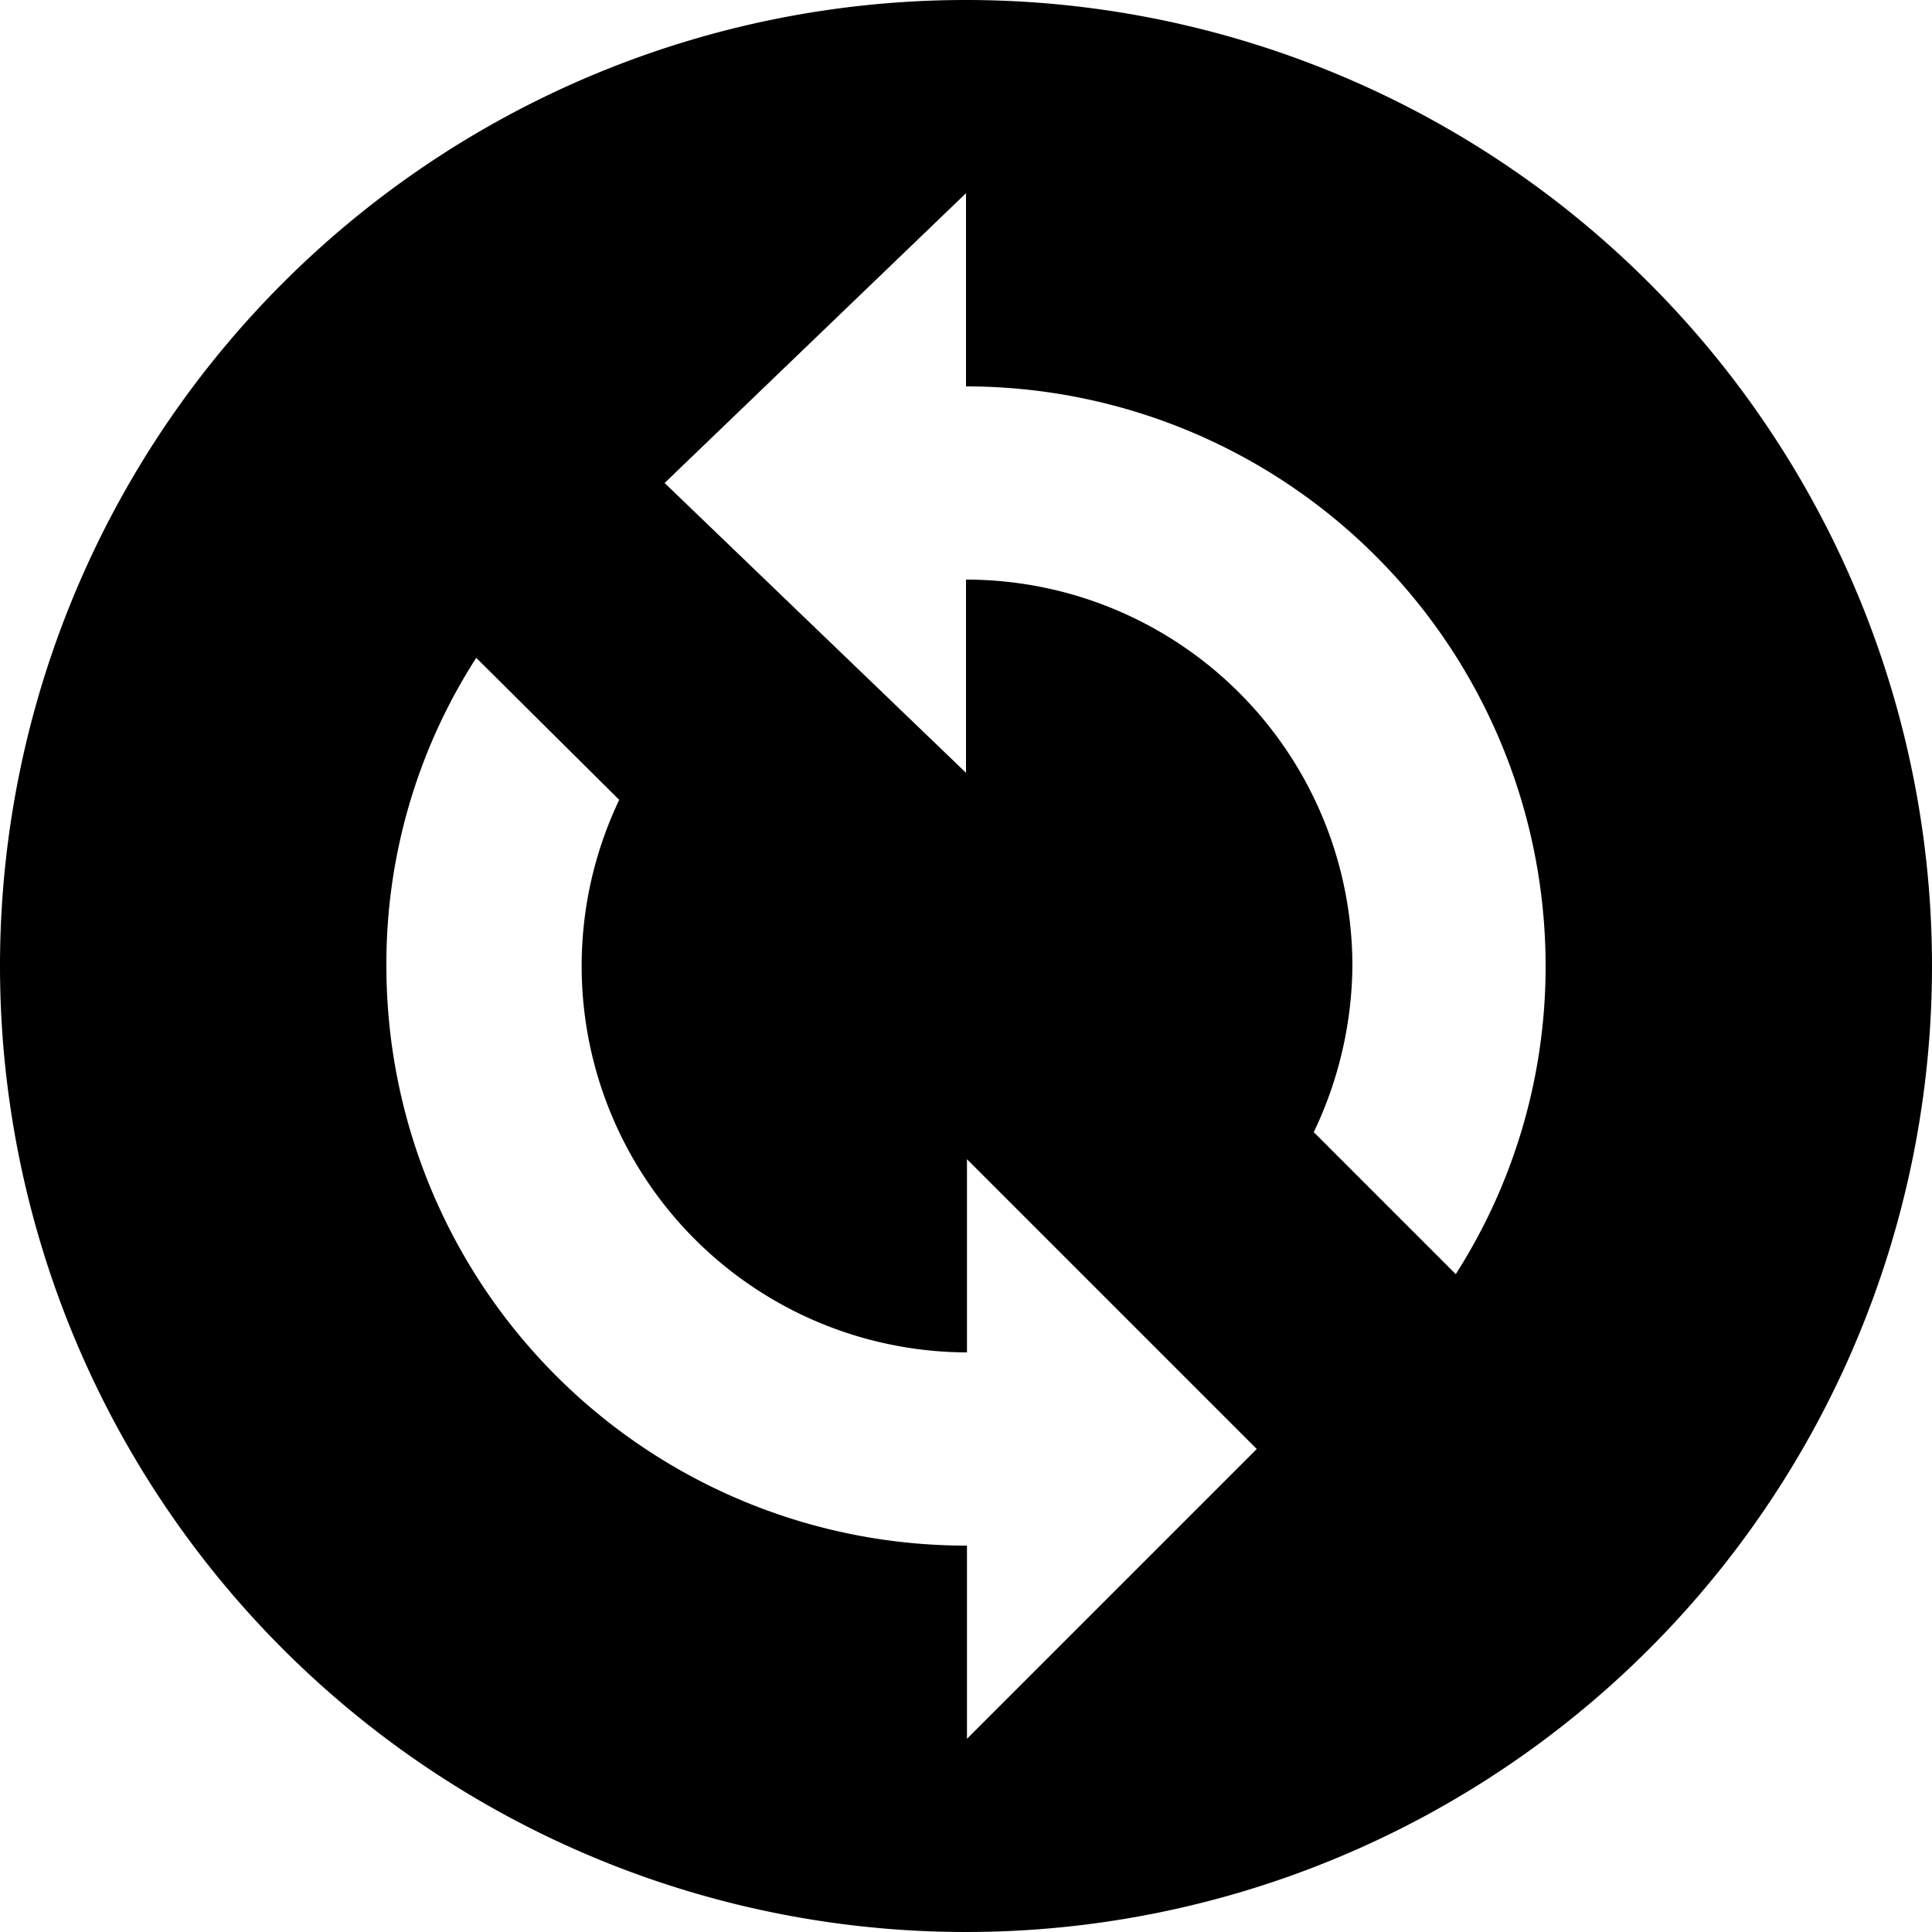 <svg xmlns="http://www.w3.org/2000/svg" viewBox="0 0 20 20" fill="#000"><path d="M20.59,22.5a10,10,0,1,0,10-10,10,10,0,0,0-10,10m13.6,1.72a4.06,4.06,0,0,0,.4-1.72,4,4,0,0,0-4-4v2l-3.12-3,3.12-3v2a6,6,0,0,1,6,6,5.91,5.91,0,0,1-.93,3.19M24.59,22.5a5.85,5.85,0,0,1,.93-3.19L27,20.78a4,4,0,0,0,3.6,5.72v-2l3,3-3,3v-2A6,6,0,0,1,24.59,22.5Z" transform="translate(-20.59 -12.5)"/></svg>
